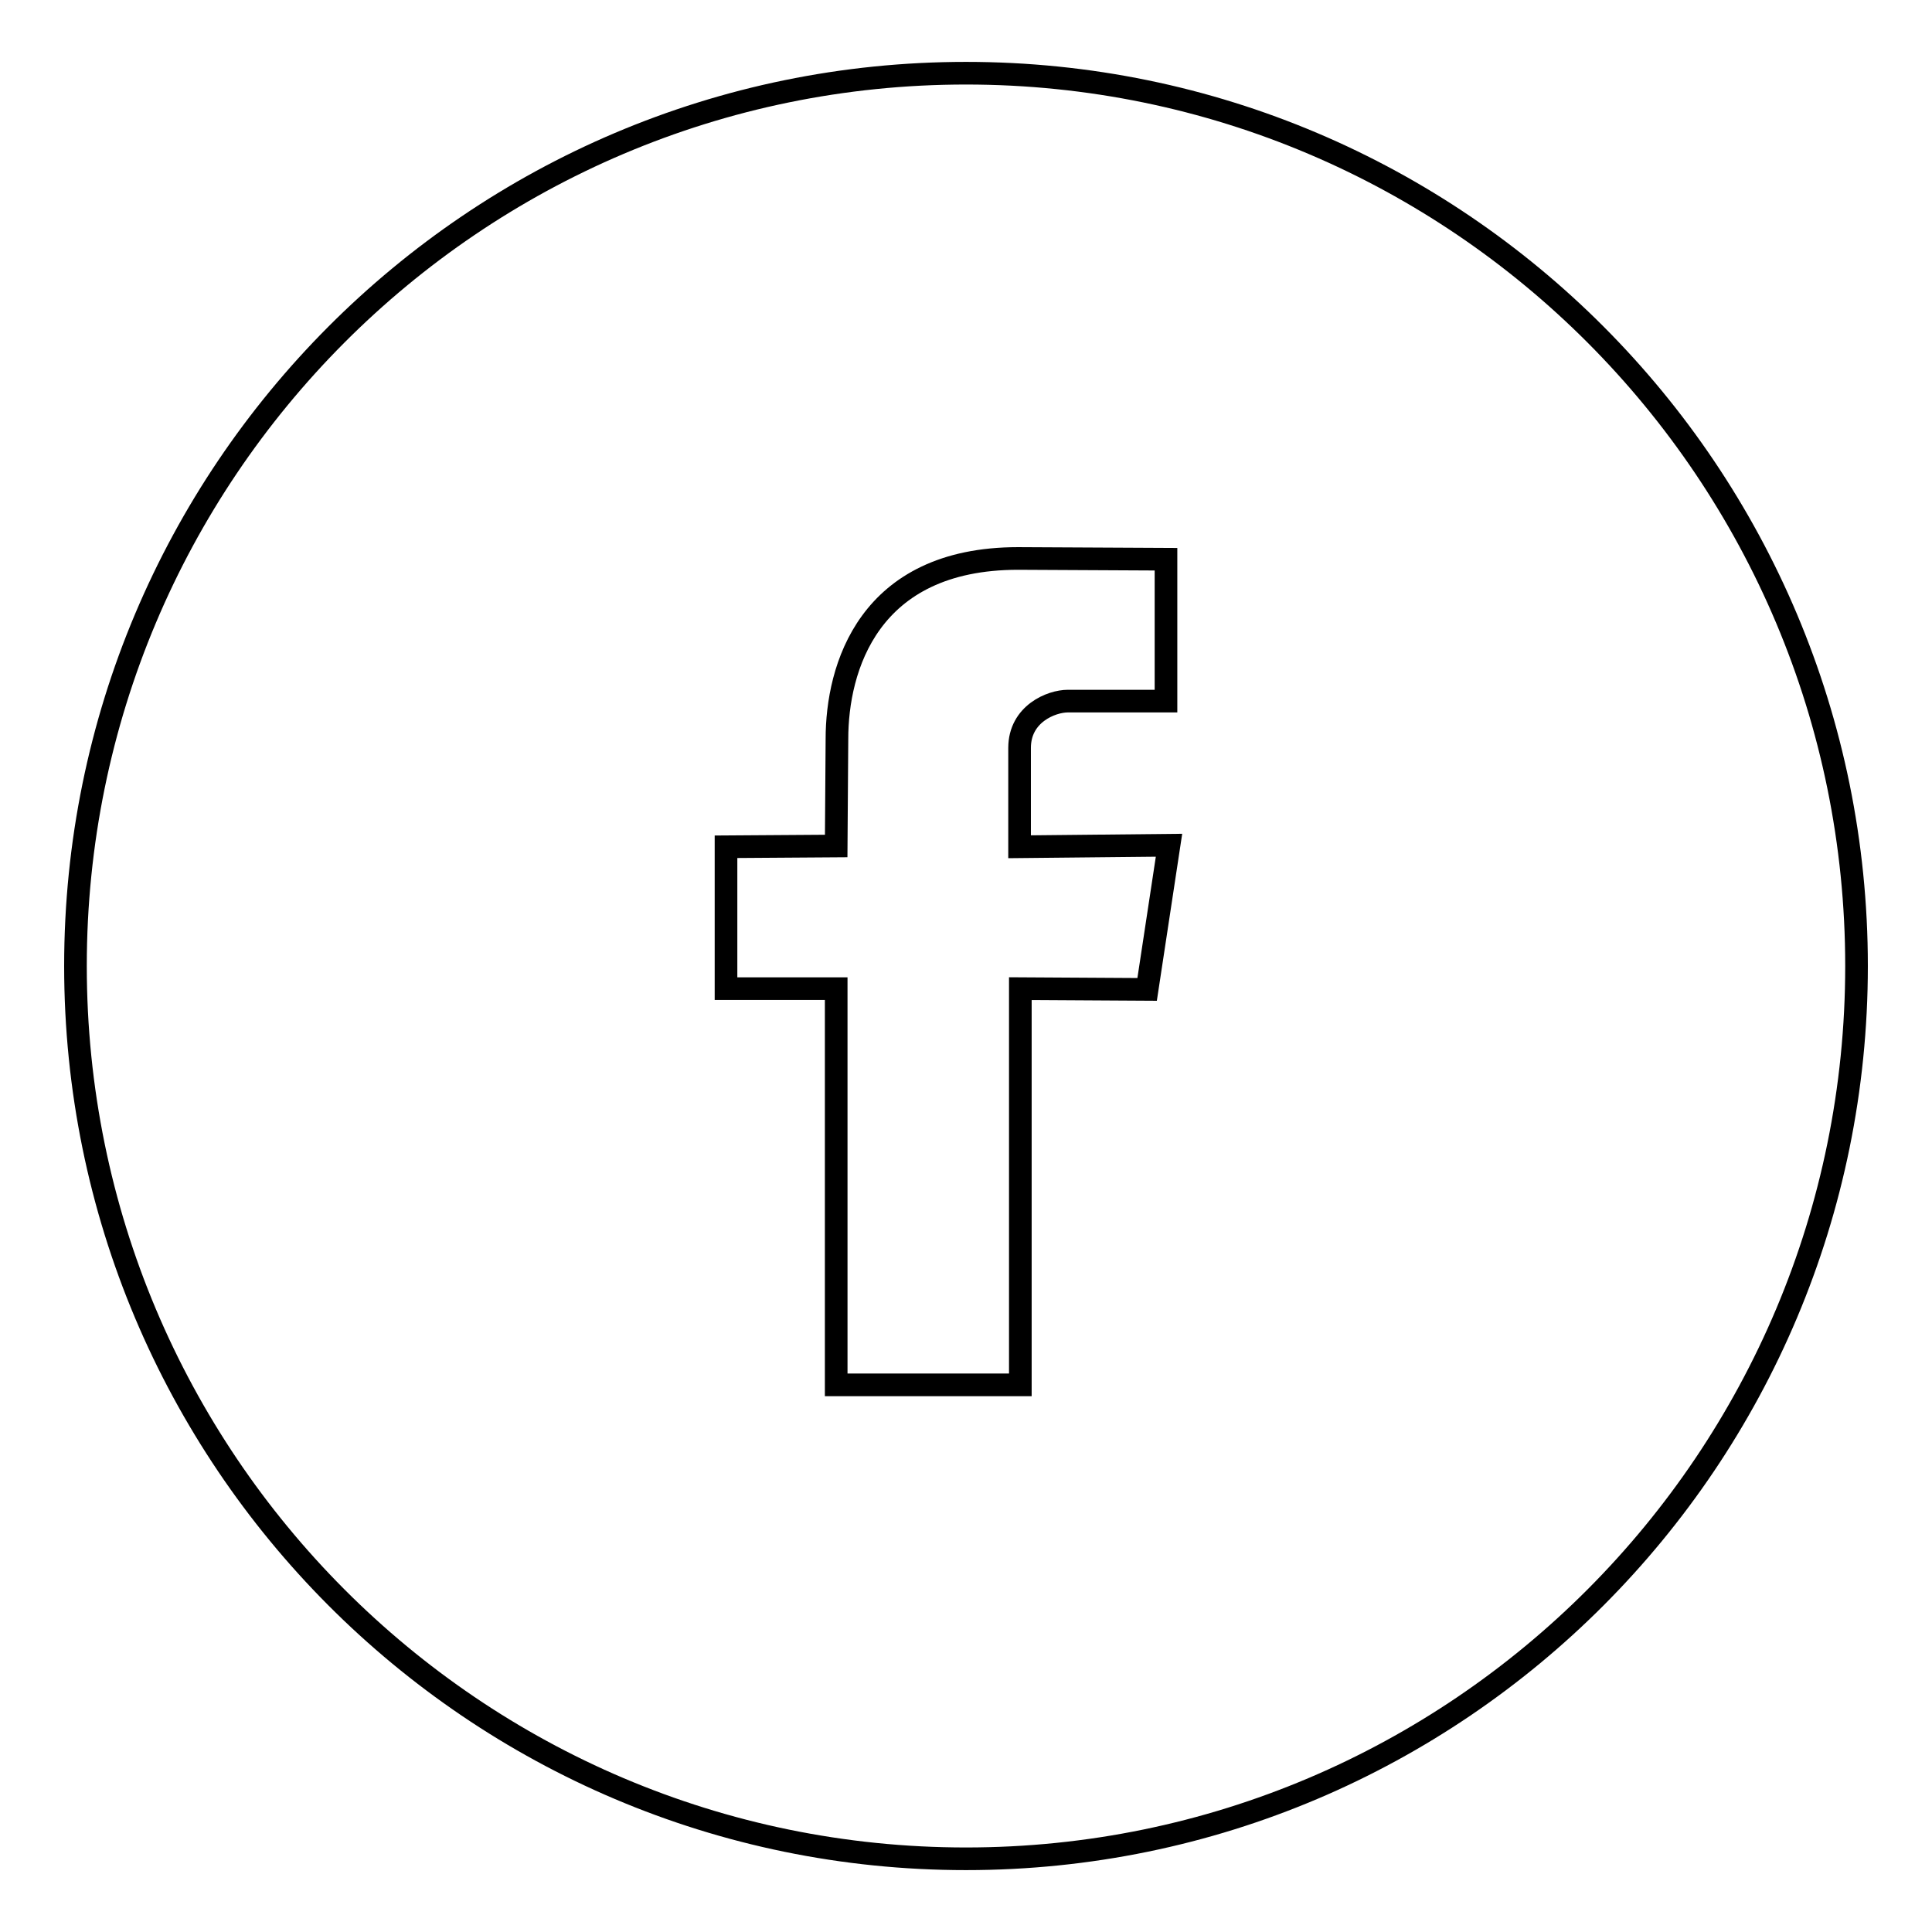 <?xml version="1.0" encoding="utf-8"?>
<!-- Svg Vector Icons : http://www.onlinewebfonts.com/icon -->
<!DOCTYPE svg PUBLIC "-//W3C//DTD SVG 1.1//EN" "http://www.w3.org/Graphics/SVG/1.1/DTD/svg11.dtd">
<svg version="1.1" xmlns="http://www.w3.org/2000/svg" xmlns:xlink="http://www.w3.org/1999/xlink" x="0px" y="0px" viewBox="0 0 256 256" enable-background="new 0 0 256 256" xml:space="preserve">
<g><g><path stroke-width="3" fill-opacity="0" stroke="#000000"  d="M128,9.7C62.8,9.7,10,62.7,10,128c0,65.3,52.8,118.3,118,118.3c65.2,0,118-53,118-118.3C246,62.7,193.2,9.7,128,9.7z"/><path stroke-width="3" fill-opacity="0" stroke="#000000"  d="M135.1,112.2V99.1c0-4.5,4.2-6.2,6.4-6.2c5.1,0,13,0,13,0V74.1L134.9,74c-19.9,0-24,14.6-24,23.9l-0.1,14.2l-14.6,0.1v18.8h14.6c0,30.2,0,52.5,0,52.5h24.4c0,0,0-26.9,0-52.5l16.8,0.1l2.9-19.1L135.1,112.2L135.1,112.2z"/></g></g>
</svg>
